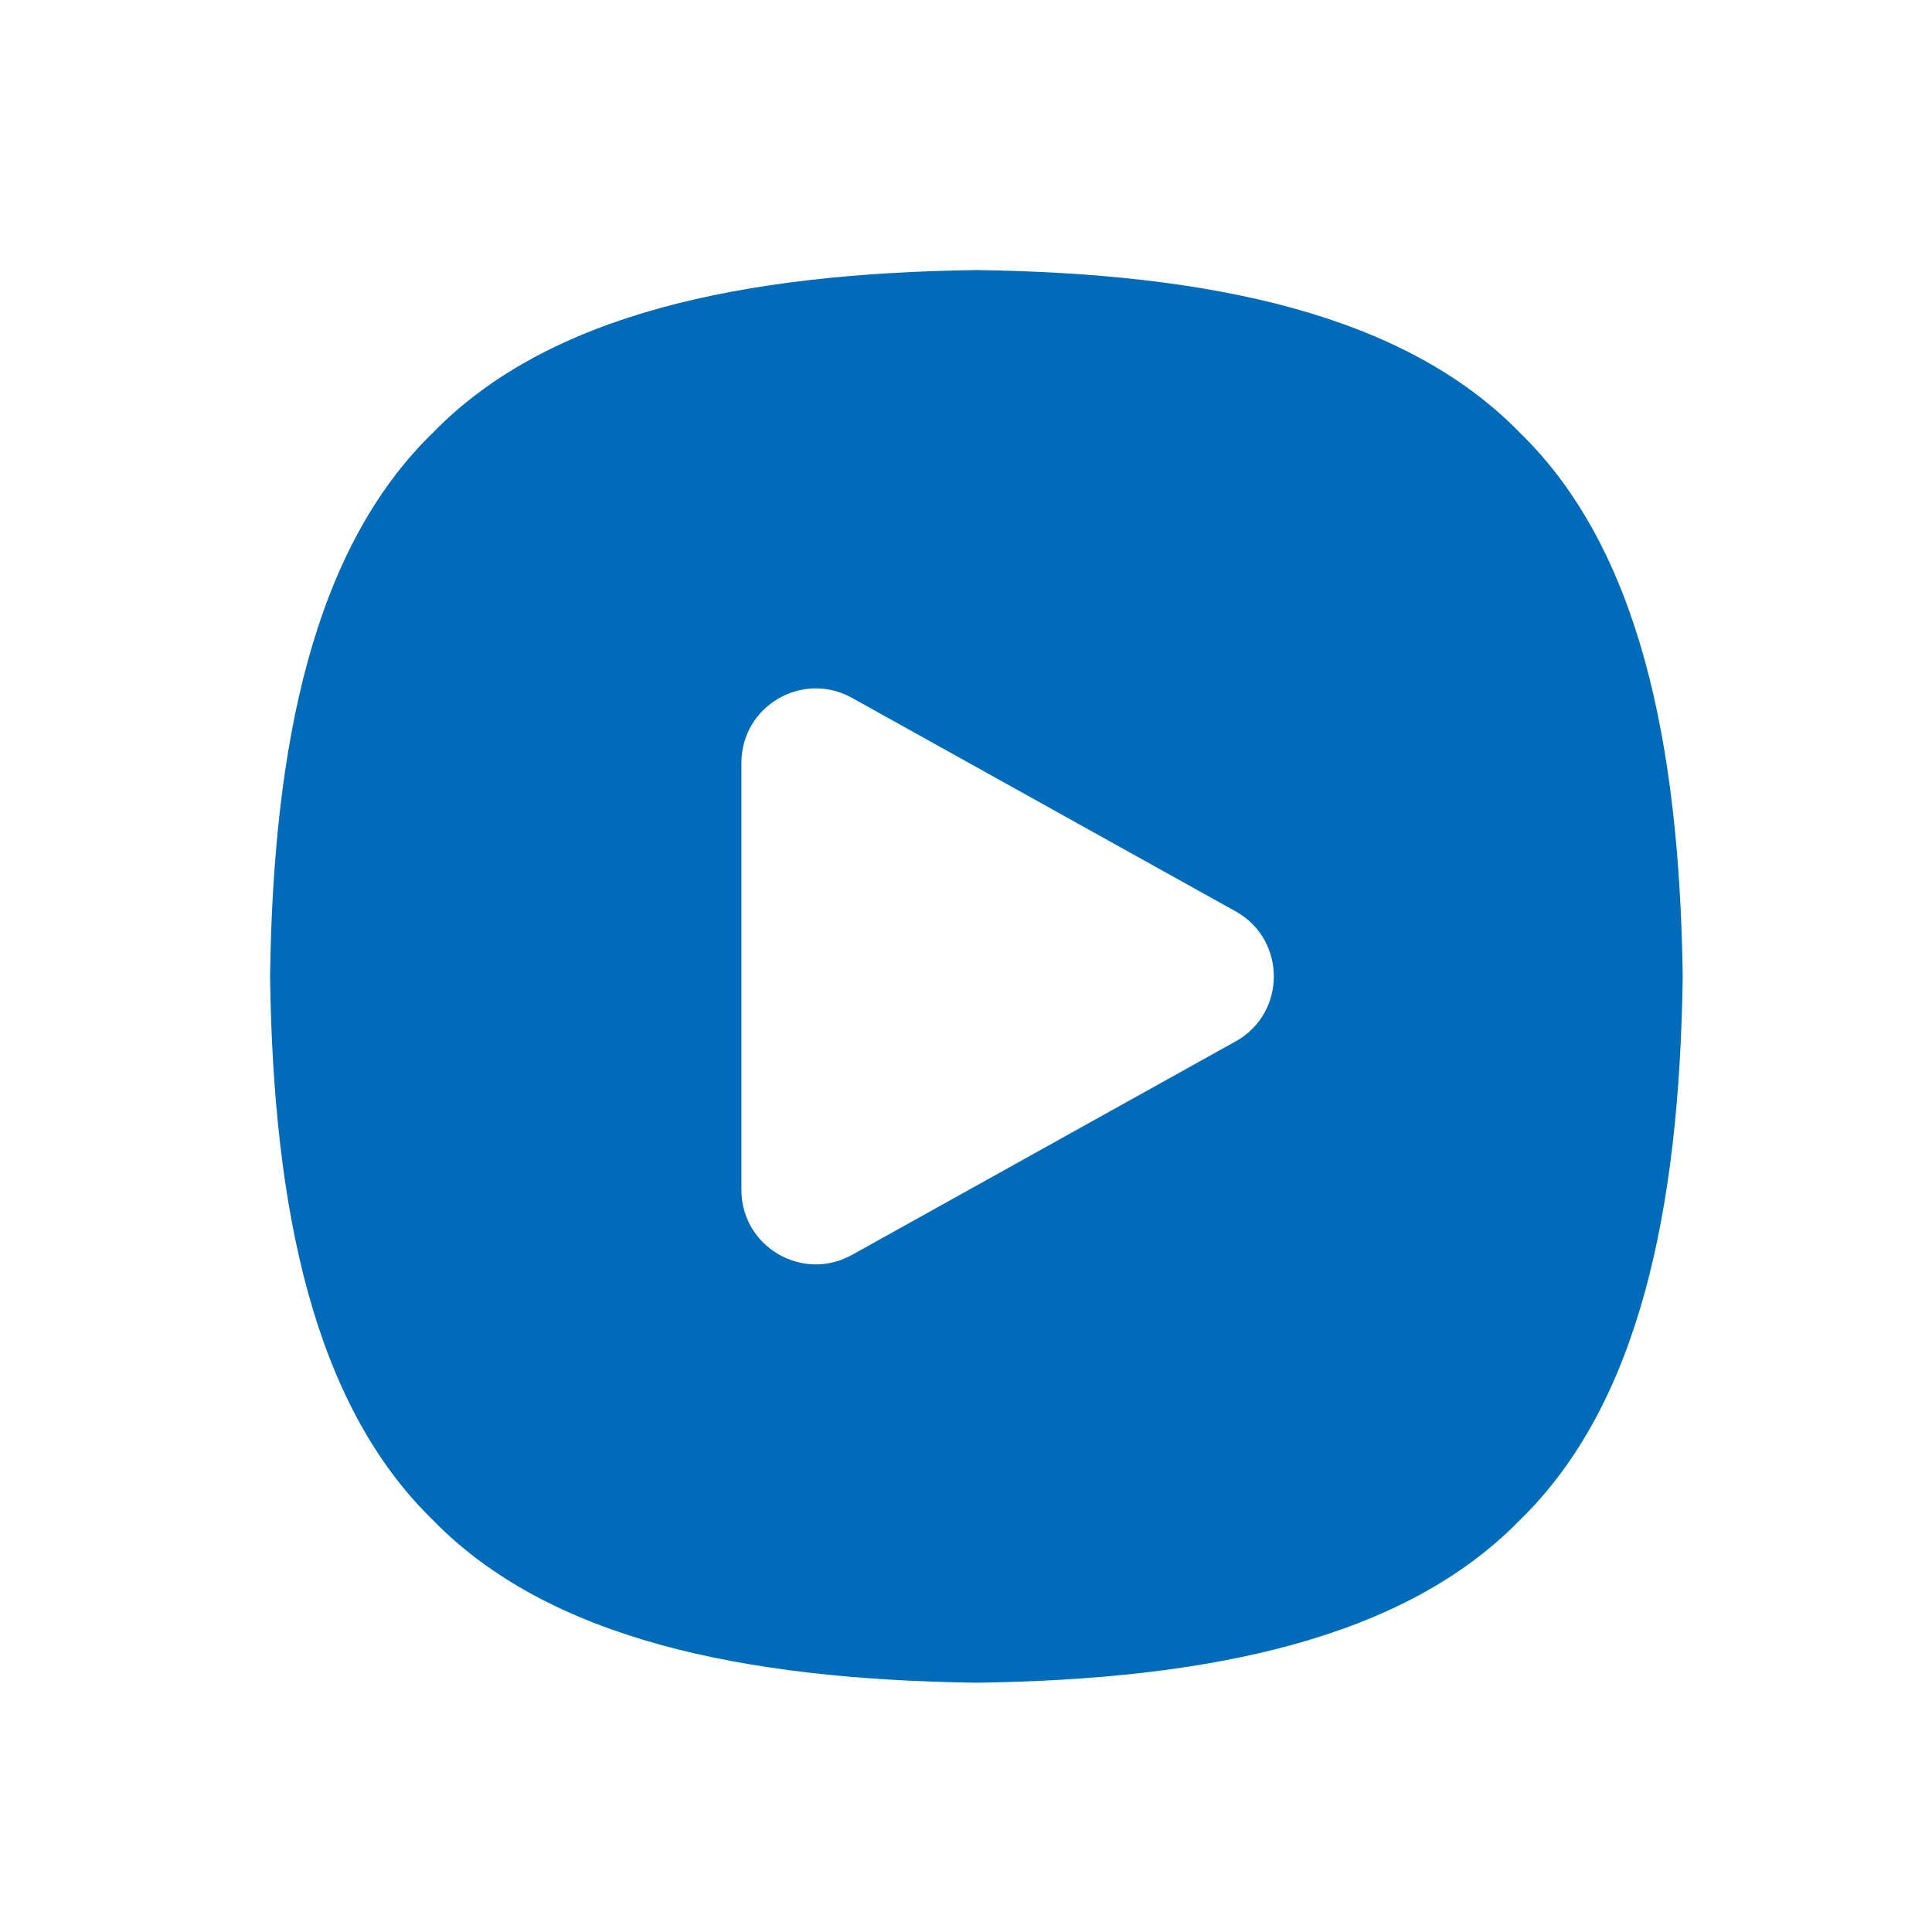 <svg xmlns="http://www.w3.org/2000/svg" xmlns:xlink="http://www.w3.org/1999/xlink" fill="none" version="1.1" width="93" height="93" viewBox="0 0 93 93"><defs><clipPath id="master_svg0_20_9022"><rect x="0" y="0" width="93" height="93" rx="0"/></clipPath></defs><g clip-path="url(#master_svg0_20_9022)"><g><path d="M20.834,20.834C15.111,26.399,13.154,35.73,13,47C13.154,58.27,15.111,67.601,20.834,73.166C26.399,78.888,35.73,80.846,47,81C58.27,80.846,67.601,78.888,73.166,73.166C78.888,67.601,80.846,58.27,81,47C80.846,35.73,78.888,26.399,73.166,20.834C67.601,15.111,58.27,13.154,47,13C35.73,13.154,26.399,15.111,20.834,20.834ZM41.01,33.592L59.48,43.871C61.931,45.237,61.931,48.763,59.48,50.128L41.01,60.407C38.624,61.735,35.689,60.01,35.689,57.279L35.689,36.721C35.689,33.99,38.624,32.264,41.01,33.592Z" fill-rule="evenodd" fill="#006CB9" fill-opacity="1" style="mix-blend-mode:passthrough"/></g></g></svg>